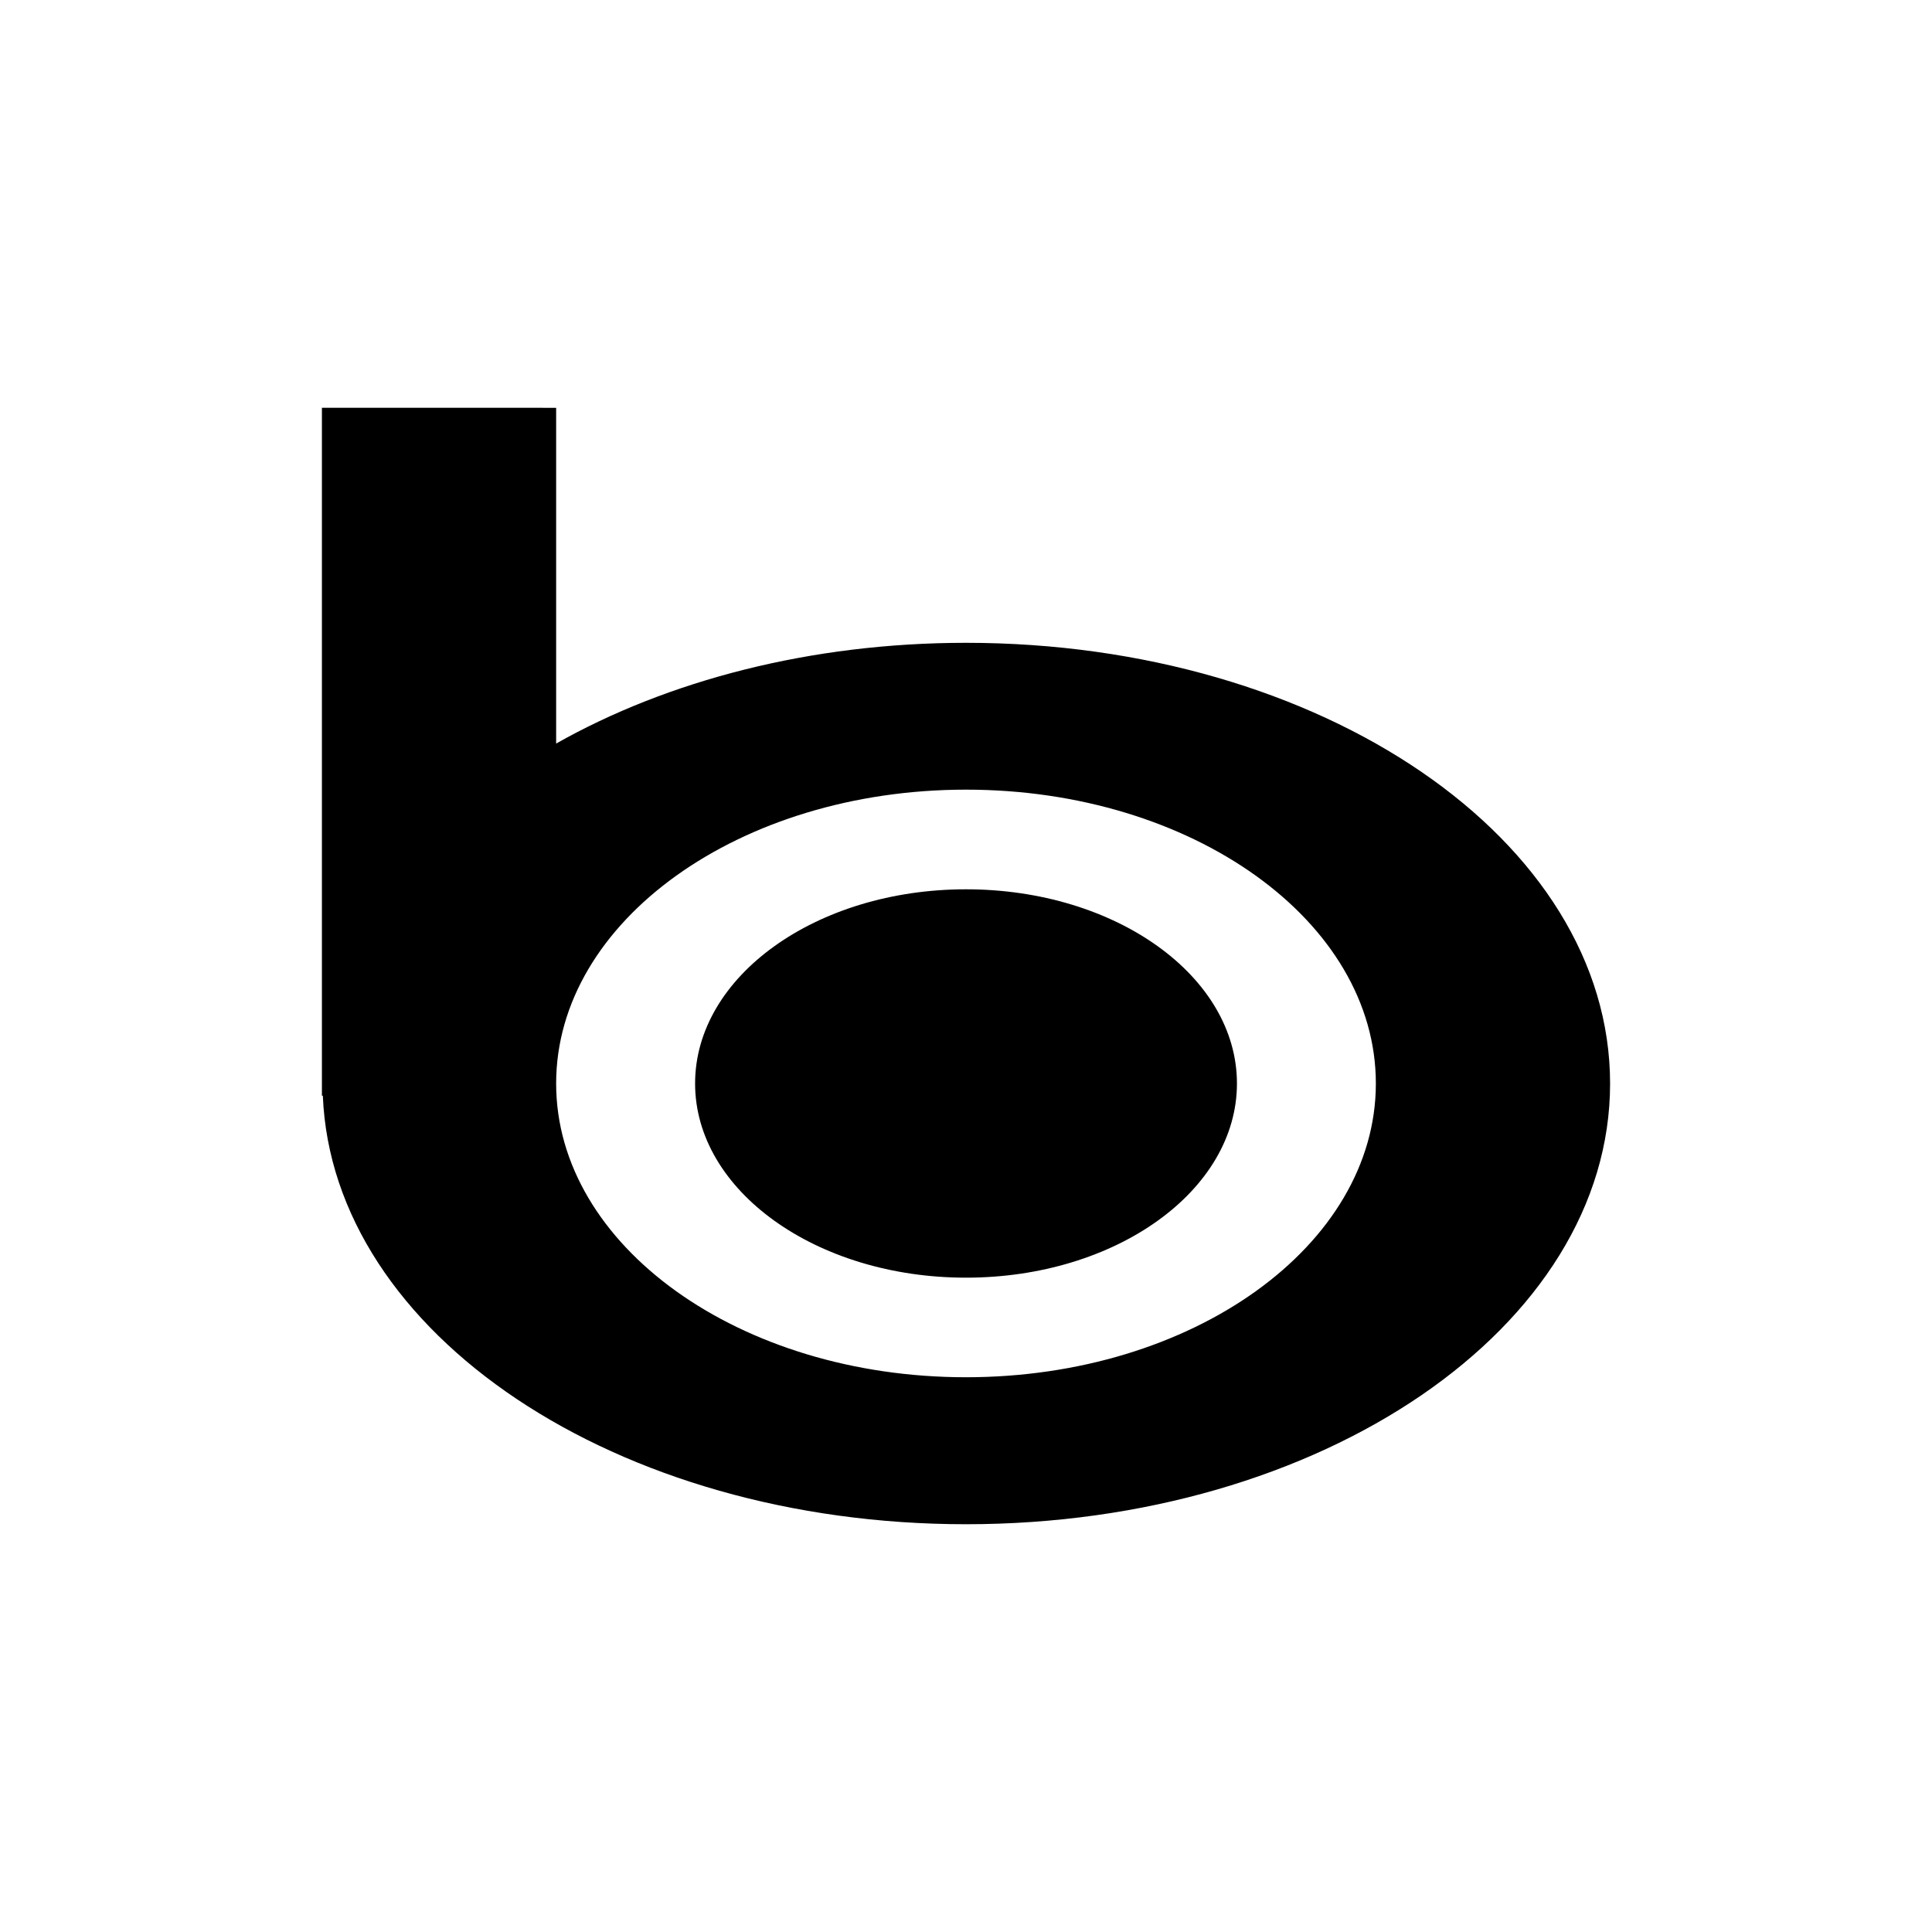 <?xml version="1.0" encoding="utf-8"?>
<!-- Generator: Adobe Illustrator 16.0.4, SVG Export Plug-In . SVG Version: 6.00 Build 0)  -->
<!DOCTYPE svg PUBLIC "-//W3C//DTD SVG 1.1//EN" "http://www.w3.org/Graphics/SVG/1.1/DTD/svg11.dtd">
<svg version="1.1" id="Layer_1" xmlns="http://www.w3.org/2000/svg" xmlns:xlink="http://www.w3.org/1999/xlink" x="0px" y="0px"
	 width="50px" height="50px" viewBox="0 0 50 50" enable-background="new 0 0 50 50" xml:space="preserve">
<path id="Bing_3_" d="M8.331,10.553v17.804h0.024C8.604,34.51,15.949,39.447,25,39.447c9.208,0,16.669-5.105,16.669-11.404
	c0-6.301-7.461-11.407-16.669-11.407c-4.027,0-7.725,0.979-10.607,2.607v-8.689L8.331,10.553L8.331,10.553z M25,20.436
	c5.859,0,10.607,3.404,10.607,7.605c0,4.199-4.748,7.602-10.607,7.602c-5.857,0-10.607-3.402-10.607-7.602
	C14.393,23.841,19.143,20.436,25,20.436z M17.989,28.041c0-2.778,3.14-5.026,7.011-5.026c3.874,0,7.012,2.248,7.012,5.026
	c0,2.775-3.138,5.025-7.012,5.025C21.129,33.066,17.989,30.816,17.989,28.041z"/>
</svg>
